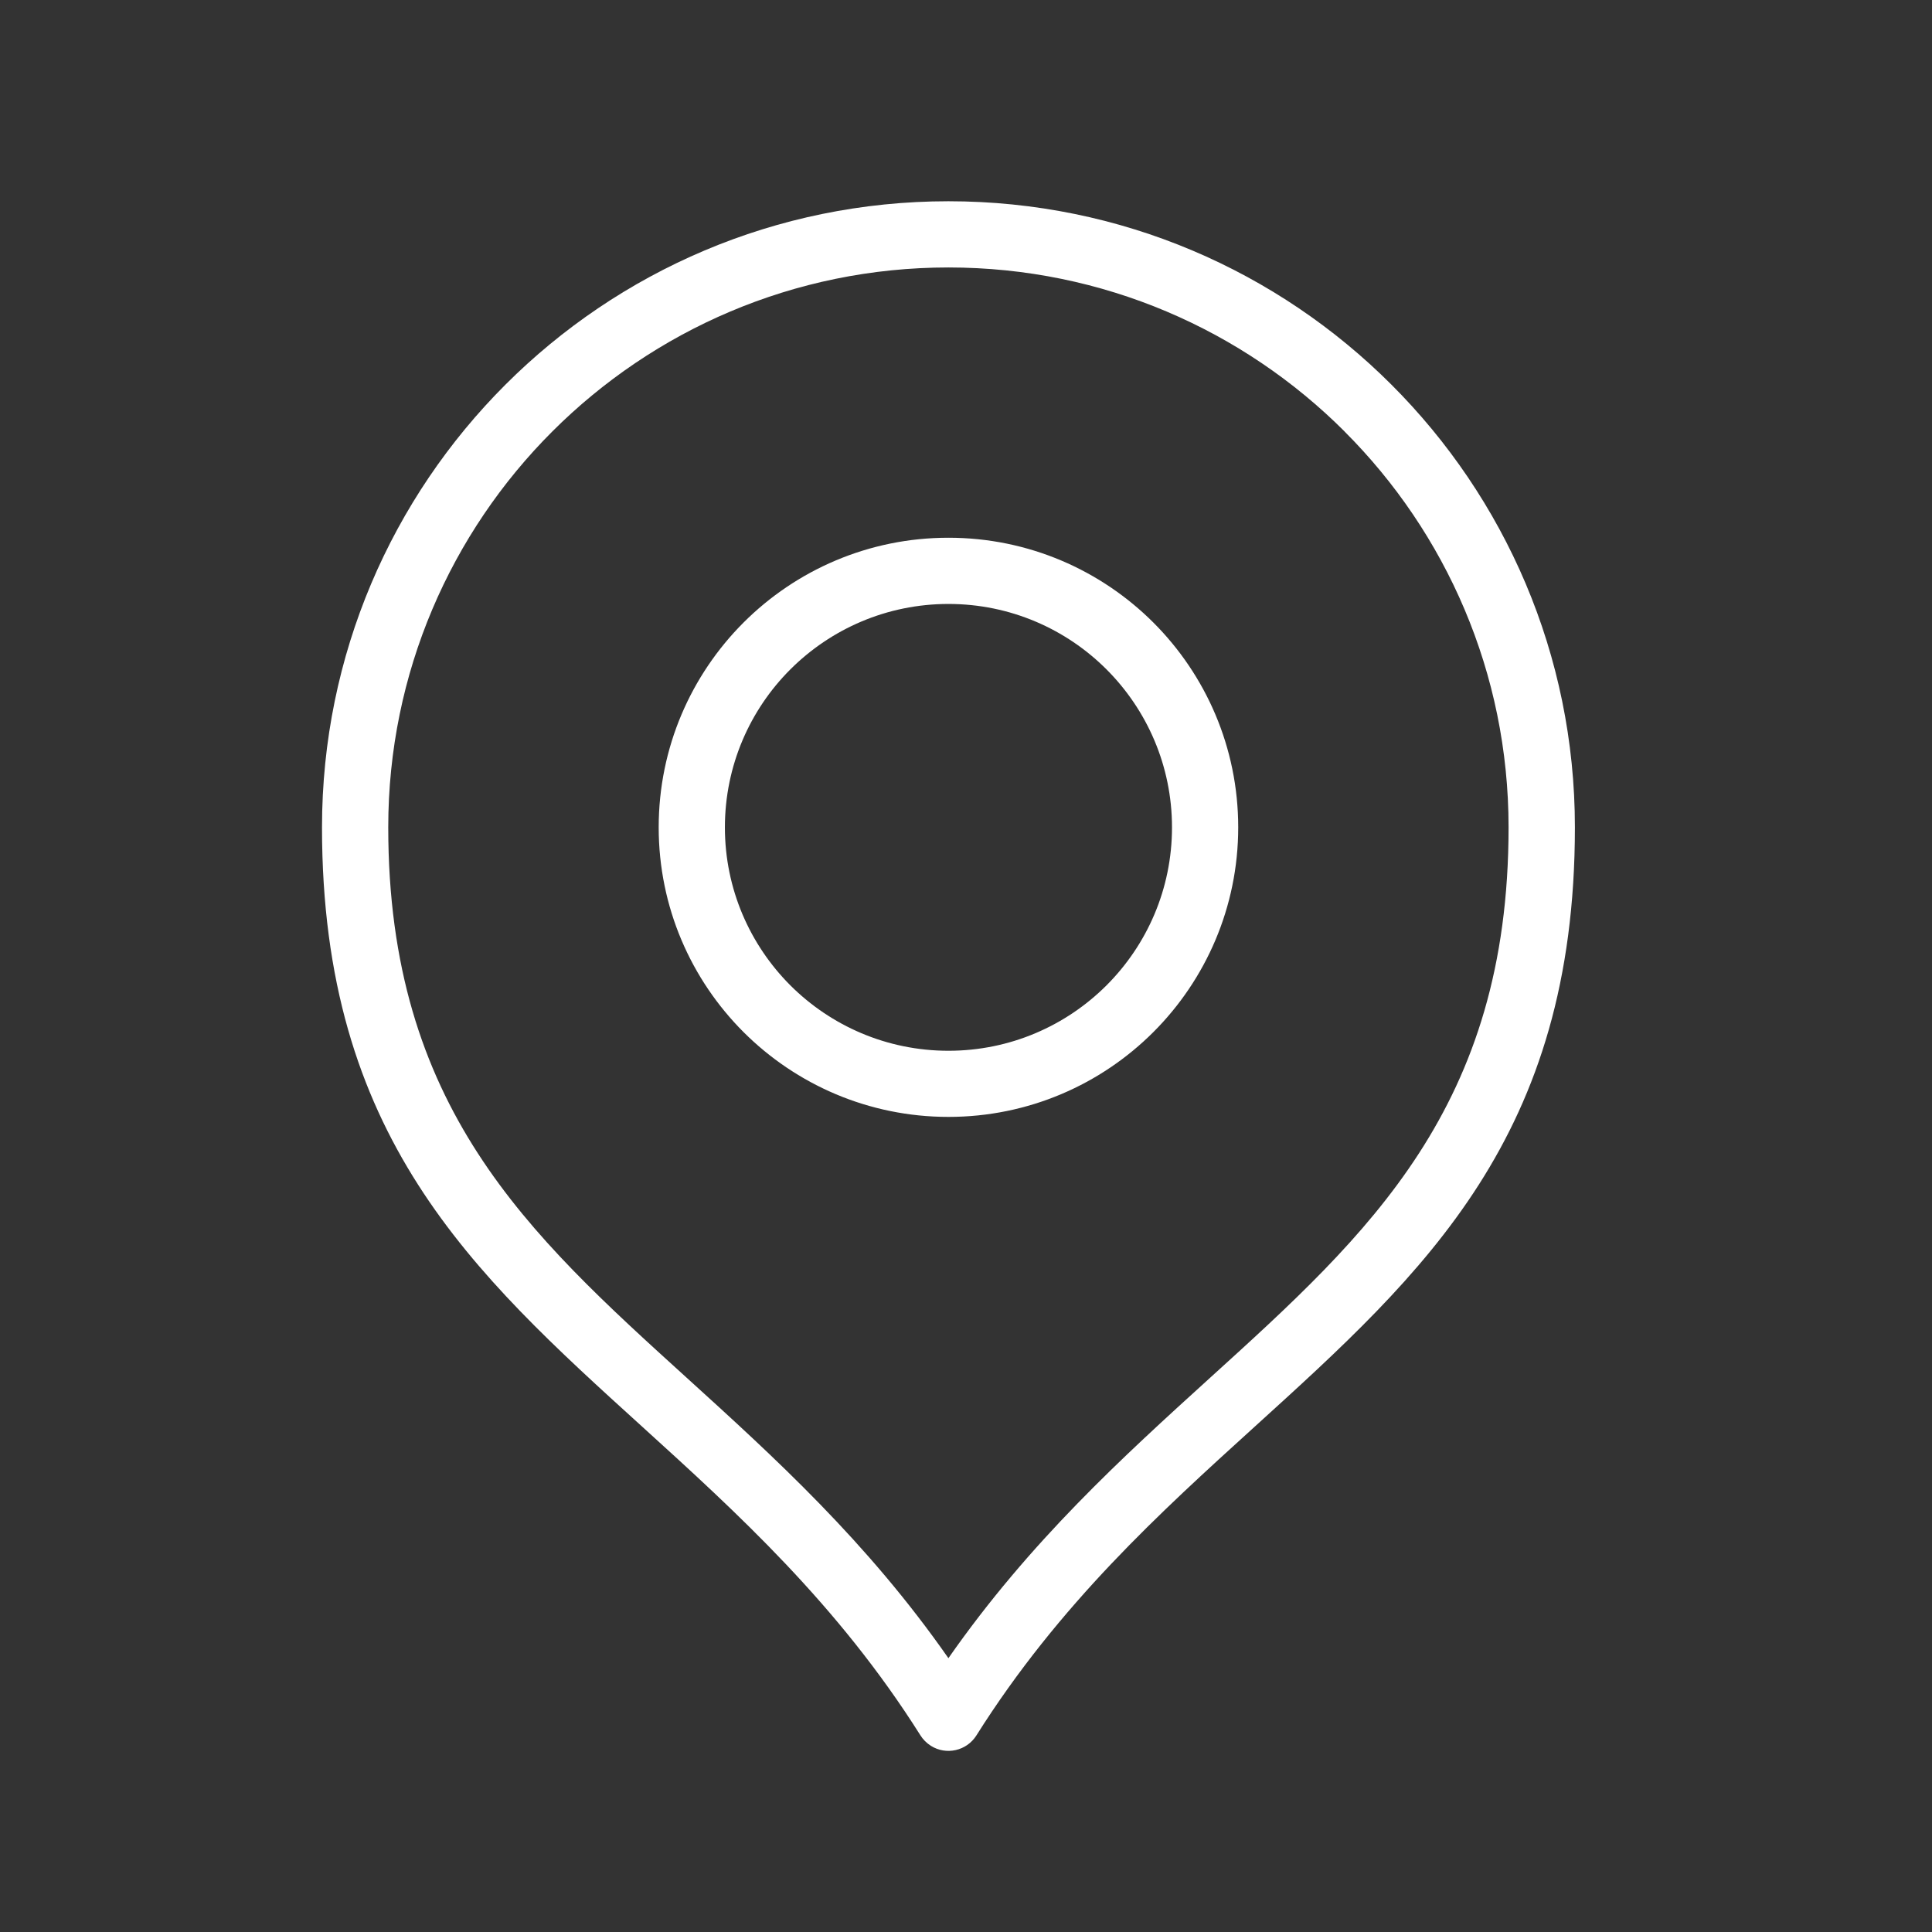 <svg width="48" height="48" viewBox="0 0 48 48" fill="none" xmlns="http://www.w3.org/2000/svg">
<rect x="0" y="0" width="48" height="48" fill="#333333" stroke="none"/>
<path d="M23.564 13.36C25.552 13.36 27.352 14.166 28.655 15.467C29.957 16.769 30.763 18.569 30.763 20.555C30.763 22.541 29.957 24.34 28.655 25.642C27.352 26.944 25.552 27.749 23.564 27.749C21.577 27.749 19.776 26.943 18.473 25.642C17.171 24.34 16.365 22.541 16.365 20.555C16.365 18.569 17.171 16.769 18.473 15.467C19.776 14.165 21.577 13.36 23.564 13.36ZM23.564 5C27.862 5 31.753 6.741 34.569 9.556C37.386 12.37 39.128 16.259 39.128 20.554C39.128 28.225 35.412 31.599 31.172 35.446C28.828 37.573 26.314 39.855 24.258 43.117C24.017 43.499 23.51 43.616 23.127 43.374C23.018 43.304 22.93 43.215 22.867 43.113C20.811 39.853 18.298 37.573 15.956 35.446C11.716 31.599 8 28.226 8 20.555C8 16.259 9.742 12.37 12.558 9.556C15.374 6.742 19.266 5 23.564 5L23.564 5ZM33.406 10.72C30.888 8.203 27.407 6.645 23.564 6.645C19.722 6.645 16.241 8.203 13.722 10.72C11.204 13.236 9.646 16.714 9.646 20.555C9.646 27.502 13.11 30.645 17.061 34.23C19.229 36.198 21.538 38.295 23.563 41.197C25.588 38.295 27.897 36.199 30.065 34.23C34.017 30.645 37.48 27.501 37.48 20.555C37.48 16.715 35.923 13.236 33.404 10.72L33.406 10.72ZM27.491 16.631C26.487 15.627 25.098 15.005 23.564 15.005C22.031 15.005 20.642 15.627 19.636 16.631C18.632 17.634 18.01 19.023 18.01 20.556C18.01 22.089 18.633 23.476 19.636 24.481C20.641 25.484 22.03 26.106 23.564 26.106C25.098 26.106 26.486 25.484 27.491 24.481C28.495 23.477 29.118 22.089 29.118 20.556C29.118 19.024 28.495 17.635 27.491 16.631Z" fill="white"/>
</svg>
